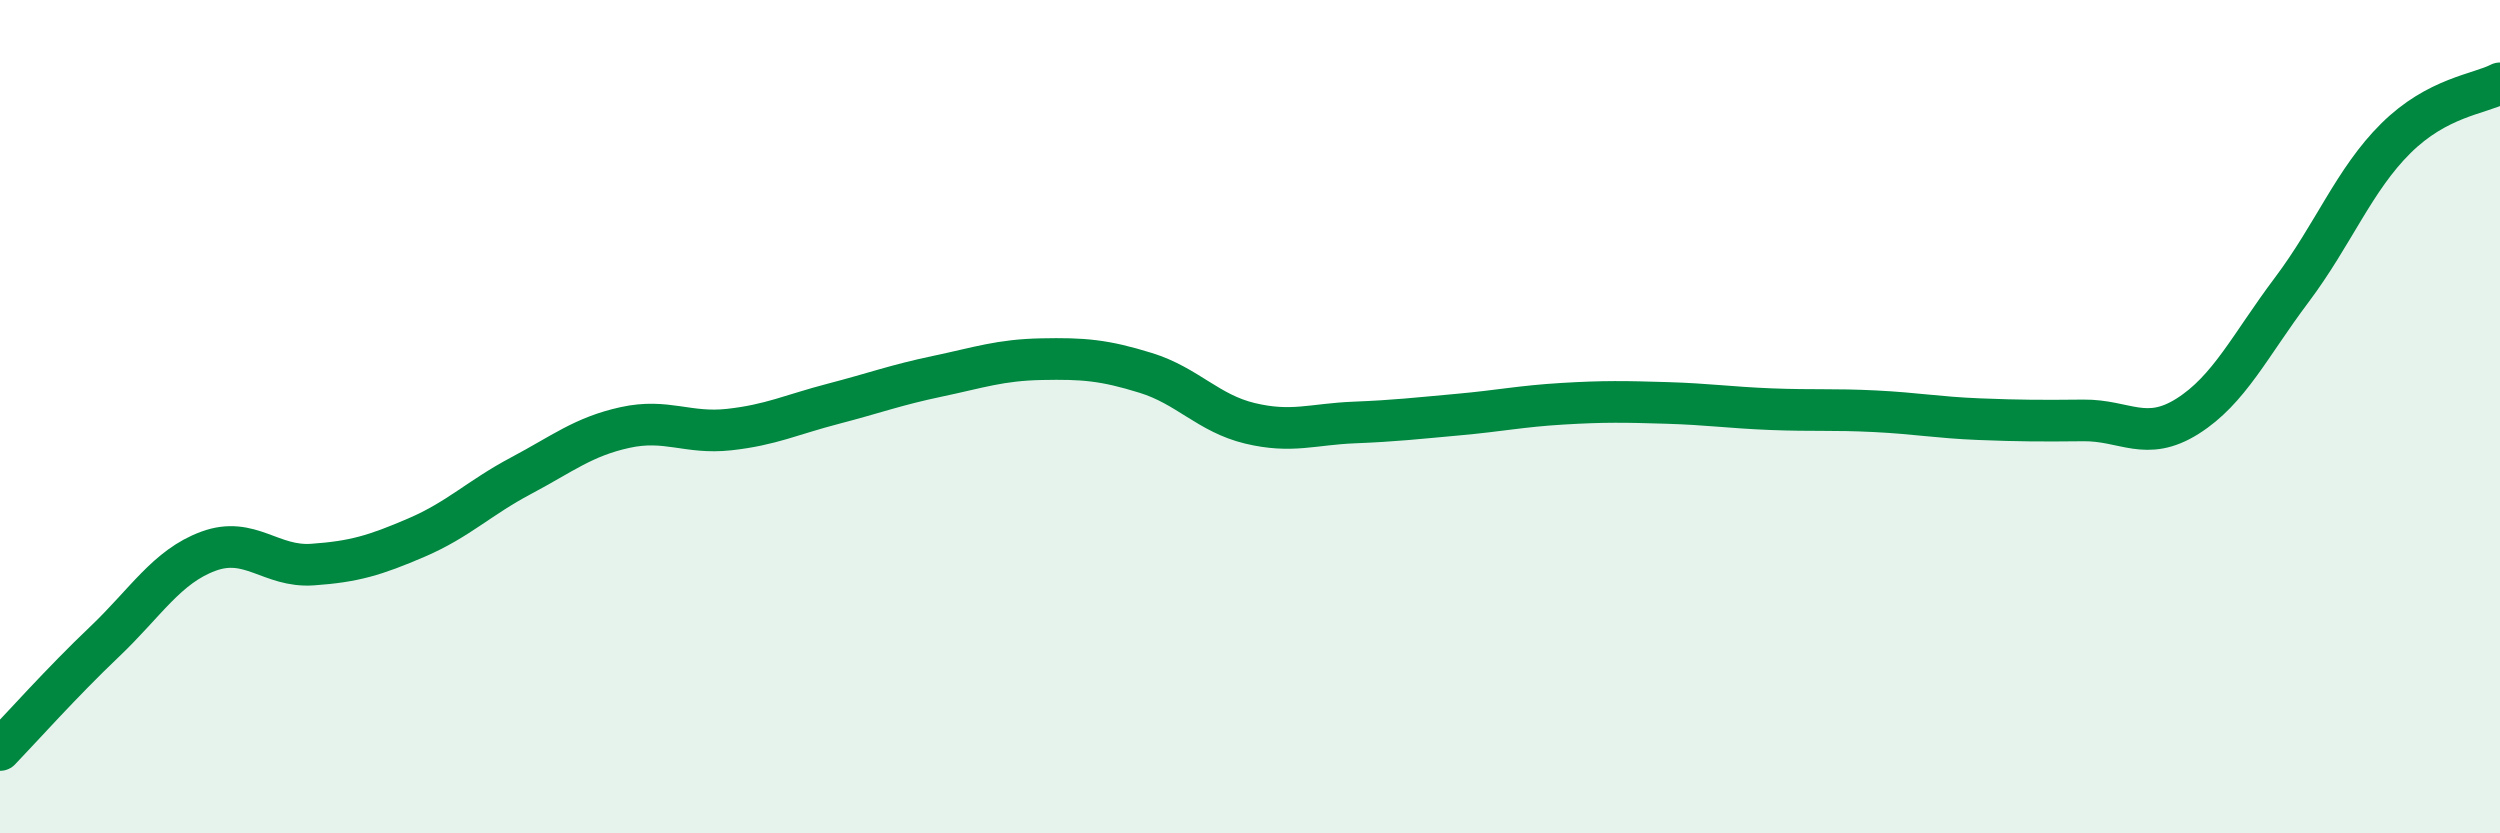 
    <svg width="60" height="20" viewBox="0 0 60 20" xmlns="http://www.w3.org/2000/svg">
      <path
        d="M 0,18 C 0.5,17.48 1.5,16.36 2.5,15.41 C 3.5,14.46 4,13.6 5,13.23 C 6,12.86 6.5,13.62 7.5,13.55 C 8.5,13.48 9,13.33 10,12.9 C 11,12.47 11.5,11.95 12.5,11.42 C 13.5,10.89 14,10.48 15,10.26 C 16,10.04 16.5,10.42 17.5,10.31 C 18.5,10.2 19,9.95 20,9.69 C 21,9.43 21.5,9.24 22.5,9.03 C 23.5,8.82 24,8.64 25,8.62 C 26,8.6 26.5,8.64 27.5,8.95 C 28.5,9.26 29,9.92 30,10.16 C 31,10.4 31.5,10.18 32.5,10.14 C 33.5,10.1 34,10.04 35,9.95 C 36,9.86 36.5,9.75 37.5,9.69 C 38.5,9.63 39,9.64 40,9.67 C 41,9.7 41.5,9.78 42.5,9.82 C 43.5,9.86 44,9.82 45,9.87 C 46,9.92 46.5,10.02 47.5,10.06 C 48.5,10.1 49,10.1 50,10.09 C 51,10.08 51.5,10.62 52.5,9.99 C 53.5,9.36 54,8.29 55,6.96 C 56,5.63 56.5,4.31 57.5,3.32 C 58.5,2.33 59.5,2.26 60,2L60 20L0 20Z"
        fill="#008740"
        opacity="0.1"
        stroke-linecap="round"
        stroke-linejoin="round"
      />
      <path
        d="M 0,18 C 0.5,17.48 1.5,16.36 2.5,15.41 C 3.5,14.46 4,13.6 5,13.23 C 6,12.86 6.5,13.62 7.5,13.55 C 8.5,13.48 9,13.33 10,12.9 C 11,12.47 11.5,11.95 12.5,11.42 C 13.5,10.89 14,10.48 15,10.26 C 16,10.04 16.5,10.42 17.5,10.31 C 18.5,10.2 19,9.95 20,9.69 C 21,9.43 21.5,9.24 22.5,9.03 C 23.5,8.82 24,8.64 25,8.62 C 26,8.6 26.5,8.64 27.5,8.95 C 28.5,9.26 29,9.92 30,10.16 C 31,10.4 31.5,10.18 32.5,10.14 C 33.5,10.1 34,10.04 35,9.95 C 36,9.86 36.5,9.75 37.5,9.69 C 38.5,9.63 39,9.64 40,9.67 C 41,9.7 41.5,9.78 42.5,9.82 C 43.5,9.86 44,9.82 45,9.87 C 46,9.92 46.5,10.02 47.5,10.06 C 48.5,10.1 49,10.1 50,10.09 C 51,10.08 51.5,10.62 52.5,9.99 C 53.5,9.36 54,8.29 55,6.96 C 56,5.63 56.5,4.31 57.5,3.32 C 58.5,2.33 59.5,2.26 60,2"
        stroke="#008740"
        stroke-width="1"
        fill="none"
        stroke-linecap="round"
        stroke-linejoin="round"
      />
    </svg>
  